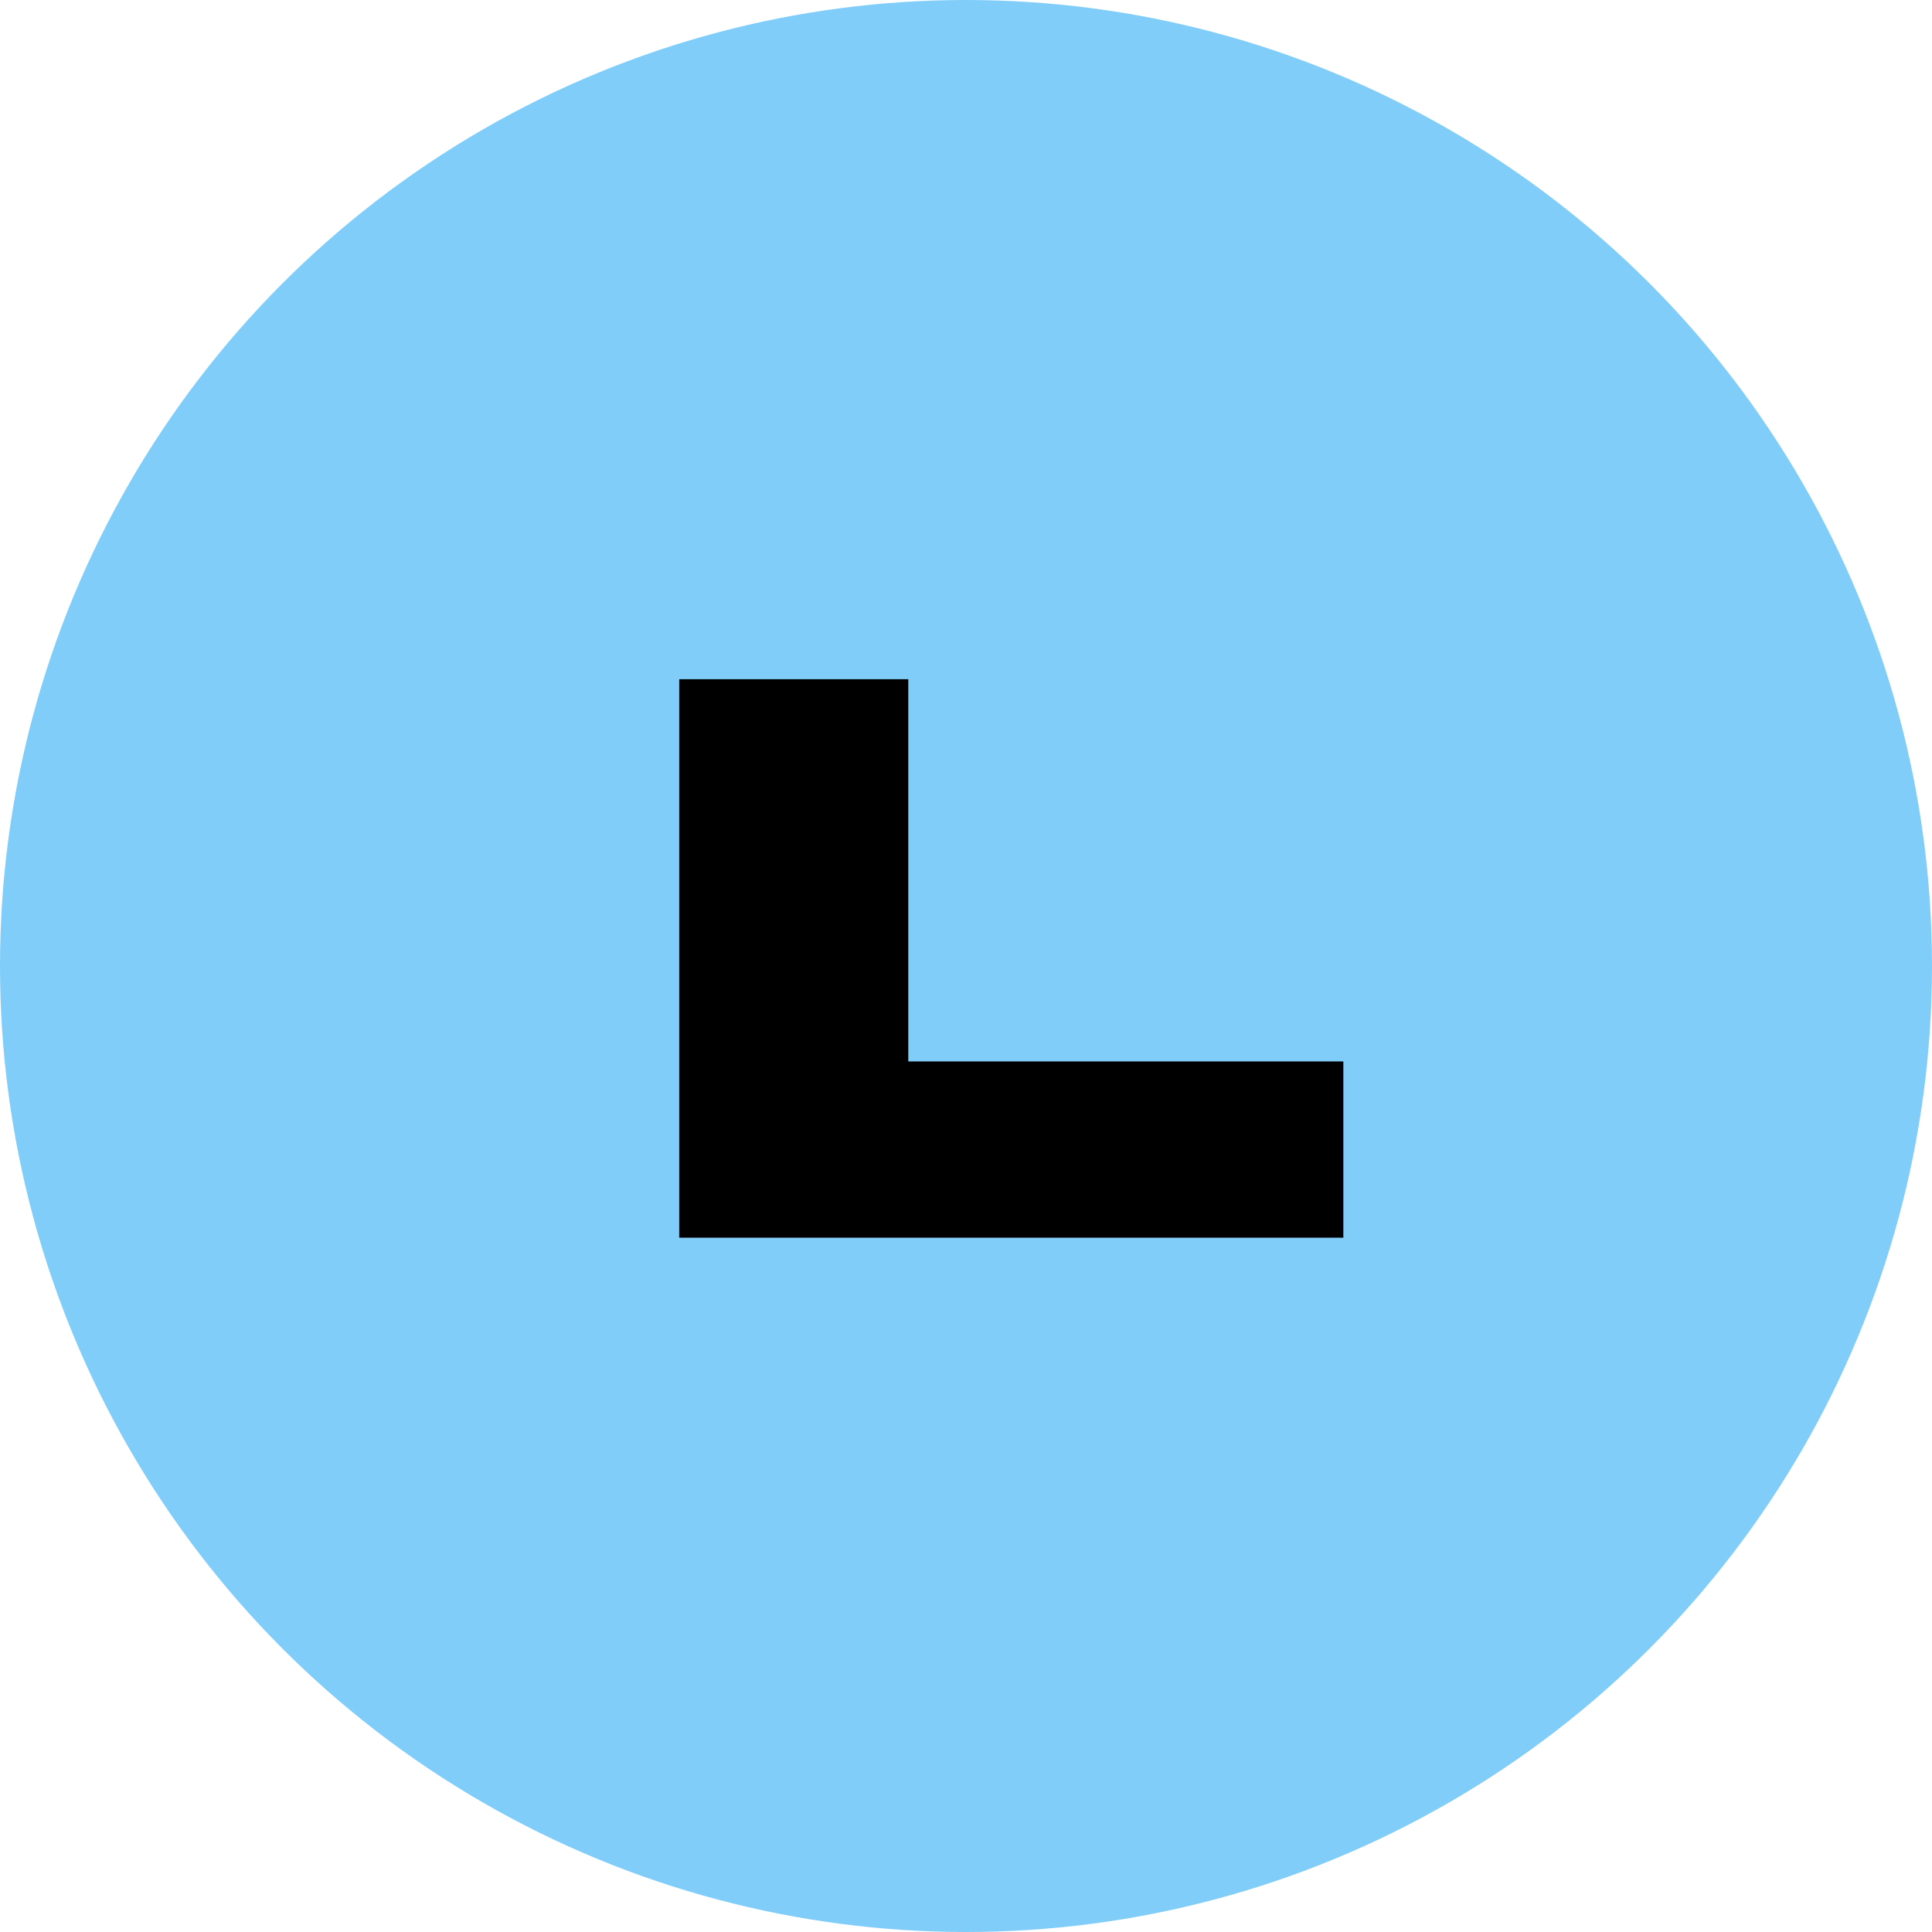 <svg viewBox="0 0 128 128" xmlns="http://www.w3.org/2000/svg"><g fill="none" fill-rule="evenodd"><circle cx="64" cy="64" fill="#80cdfa" r="64"/><path d="m89 82h-44v-37h15.176v25.324h28.824z" fill="#000" fill-rule="nonzero"/></g></svg>